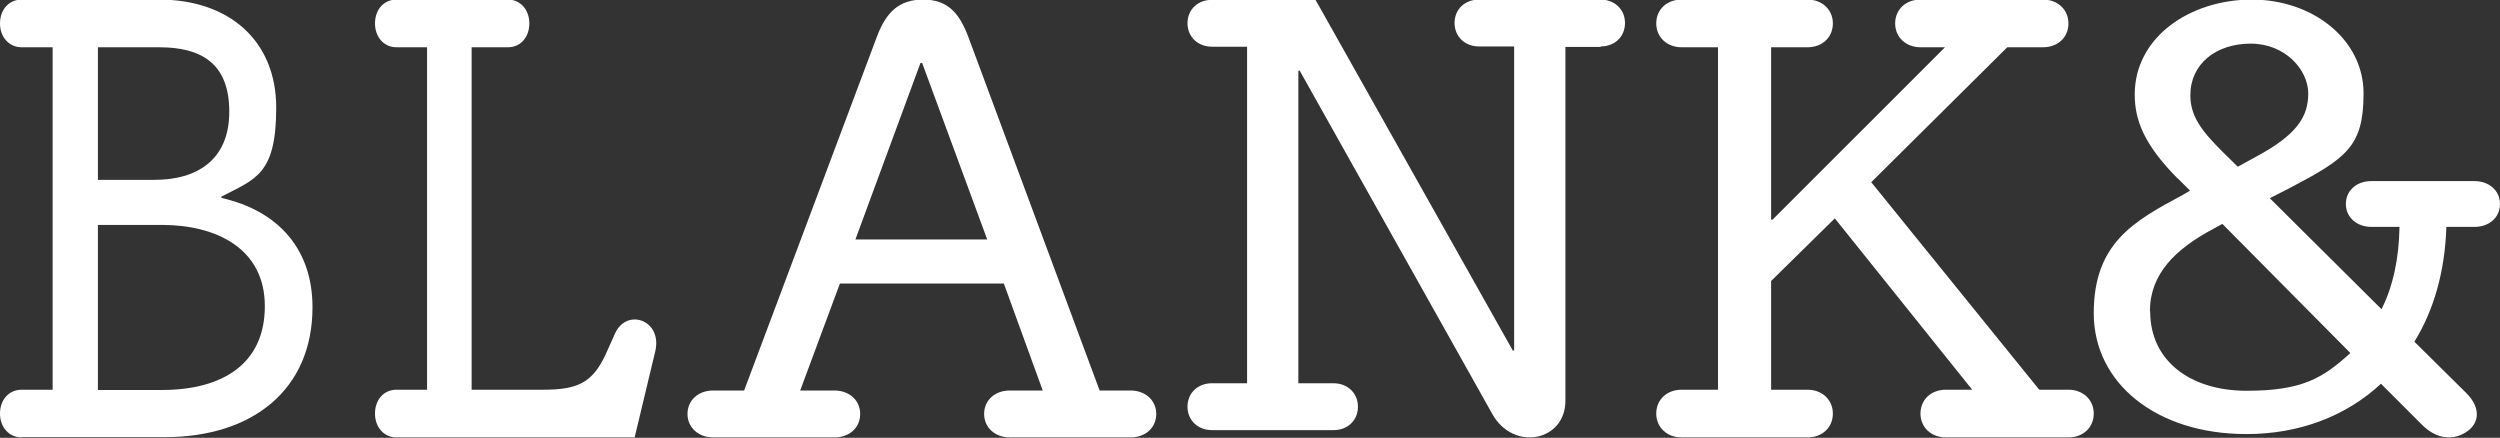 <svg style="" width="1343" height="235.2" viewBox="0 135 1343 235.2" fill="none" xmlns="http://www.w3.org/2000/svg">
<rect x="0" y="135" width="1343" height="235.2" fill="#333333" stroke="none"/>
<path d="M1169.86 230.924C1151.91 212.803 1146.78 199.686 1146.78 185.757C1146.78 154.789 1176.65 134.775 1209.67 134.775C1242.7 134.775 1269.7 156.412 1269.7 185.081C1269.7 213.75 1260.65 219.97 1229.43 236.333L1219.33 241.472L1279.35 301.109C1285.54 288.803 1288.7 274.062 1289.01 256.888H1273.92C1266.08 256.888 1260.2 251.749 1260.2 244.582C1260.2 237.415 1265.93 232.276 1273.92 232.276H1329.28C1337.12 232.276 1343 237.415 1343 244.582C1343 251.749 1337.27 256.888 1329.28 256.888H1314.19C1313.44 280.824 1307.41 301.785 1297 318.553L1324.75 346.005C1332.59 353.713 1332.29 362.098 1325.05 366.966C1317.81 371.834 1308.91 370.888 1301.37 363.45L1279.05 341.137C1260.35 358.582 1235.16 368.183 1206.81 368.183C1158.24 368.183 1124.76 340.731 1124.76 303.272C1124.76 265.813 1146.03 253.913 1172.57 239.714L1176.49 237.415L1169.71 230.653L1169.86 230.924ZM1155.08 302.326C1155.08 329.101 1176.95 344.923 1206.81 344.923C1236.67 344.923 1247.83 338.162 1262.61 324.639L1193.84 255.265L1189.16 257.835C1168.65 268.788 1154.93 282.041 1154.93 302.326H1155.08ZM1176.65 186.163C1176.65 197.522 1182.83 205.501 1194.29 216.86L1202.13 224.568L1212.24 219.024C1233.81 207.394 1239.99 197.792 1239.99 185.216C1239.99 172.639 1227.77 158.44 1209.07 158.44C1190.37 158.44 1176.65 169.394 1176.65 186.163Z" fill="white"></path>
<path d="M1097.57 134.775C1105.34 134.775 1111.17 140.124 1111.17 147.584C1111.17 155.043 1105.49 160.392 1097.57 160.392H1078.3L1005.23 232.88L1095.48 344.358H1111.17C1118.94 344.358 1124.76 349.706 1124.76 357.166C1124.76 364.626 1119.08 369.975 1111.17 369.975H1045.28C1037.51 369.975 1031.68 364.626 1031.68 357.166C1031.68 349.706 1037.36 344.358 1045.28 344.358H1059.47L985.66 252.305L951.444 285.945V344.358H971.017C978.787 344.358 984.614 349.706 984.614 357.166C984.614 364.626 978.936 369.975 971.017 369.975H903.334C895.564 369.975 889.737 364.626 889.737 357.166C889.737 349.706 895.415 344.358 903.334 344.358H922.907V160.392H903.334C895.564 160.392 889.737 155.043 889.737 147.584C889.737 140.124 895.415 134.775 903.334 134.775H971.017C978.787 134.775 984.614 140.124 984.614 147.584C984.614 155.043 978.936 160.392 971.017 160.392H951.444V253.008H952.191L1044.83 160.392H1031.68C1023.91 160.392 1018.08 155.043 1018.08 147.584C1018.08 140.124 1023.76 134.775 1031.68 134.775H1097.57Z" fill="white"></path>
<path d="M859.829 160.228H840.94V350.295C840.94 372.013 813.112 377.684 801.721 357.488L698.195 172.954H697.474V340.888H716.363C723.86 340.888 729.484 346.145 729.484 353.476C729.484 360.808 724.004 366.064 716.363 366.064H651.046C643.548 366.064 637.925 360.808 637.925 353.476C637.925 346.145 643.404 340.888 651.046 340.888H669.934V160.089H651.046C643.548 160.089 637.925 154.833 637.925 147.501C637.925 140.17 643.404 134.913 651.046 134.913H706.702L812.68 323.32H813.401V159.951H794.512C787.014 159.951 781.391 154.695 781.391 147.363C781.391 140.031 786.87 134.775 794.512 134.775H859.829C867.326 134.775 872.95 140.031 872.95 147.363C872.95 154.695 867.471 159.951 859.829 159.951V160.228Z" fill="white"></path>
<path d="M494.475 168.83L459.518 263.657H530.34L495.383 168.83H494.626H494.475ZM448.017 369.975H383.096C375.227 369.975 369.325 364.714 369.325 357.377C369.325 350.04 375.076 344.78 383.096 344.78H399.742L470.867 155.263C475.861 141.697 482.822 134.775 495.837 134.775C508.851 134.775 515.358 141.697 520.352 155.263L590.72 344.78H607.367C615.236 344.78 621.138 350.04 621.138 357.377C621.138 364.714 615.387 369.975 607.367 369.975H542.446C534.577 369.975 528.675 364.714 528.675 357.377C528.675 350.04 534.426 344.78 542.446 344.78H560.152L539.268 287.33H451.195L429.857 344.78H448.319C456.188 344.78 462.09 350.04 462.09 357.377C462.09 364.714 456.34 369.975 448.319 369.975H448.017Z" fill="white"></path>
<path d="M272.892 134.775C279.444 134.775 284.358 140.124 284.358 147.584C284.358 155.043 279.57 160.392 272.892 160.392H253.362V344.358H291.54C309.936 344.358 318.252 340.98 325.56 324.934L330.348 314.236C336.648 300.161 355.926 306.917 352.02 323.667L340.932 369.975H212.916C206.364 369.975 201.45 364.626 201.45 357.166C201.45 349.706 206.238 344.358 212.916 344.358H229.422V160.392H212.916C206.364 160.392 201.45 155.043 201.45 147.584C201.45 140.124 206.238 134.775 212.916 134.775H273.018H272.892Z" fill="white"></path>
<path d="M11.591 369.975C4.967 369.975 0 364.626 0 357.166C0 349.706 4.84 344.358 11.591 344.358H28.276V160.392H11.591C4.967 160.392 0 155.043 0 147.584C0 140.124 4.84 134.775 11.591 134.775H85.466C122.786 134.775 148.387 156.592 148.387 192.906C148.387 229.221 136.796 231.191 118.965 240.622V241.326C149.916 248.363 167.875 269.195 167.875 300.02C167.875 344.358 135.65 369.834 88.523 369.834H11.591V369.975ZM52.604 344.498H86.994C119.219 344.498 142.273 330.705 142.273 299.457C142.273 268.21 115.78 255.823 86.994 255.823H52.604V344.498ZM52.604 231.614H83.046C105.845 231.614 123.168 220.916 123.168 195.018C123.168 169.119 108.265 160.392 85.466 160.392H52.604V231.614Z" fill="white"></path>
</svg>